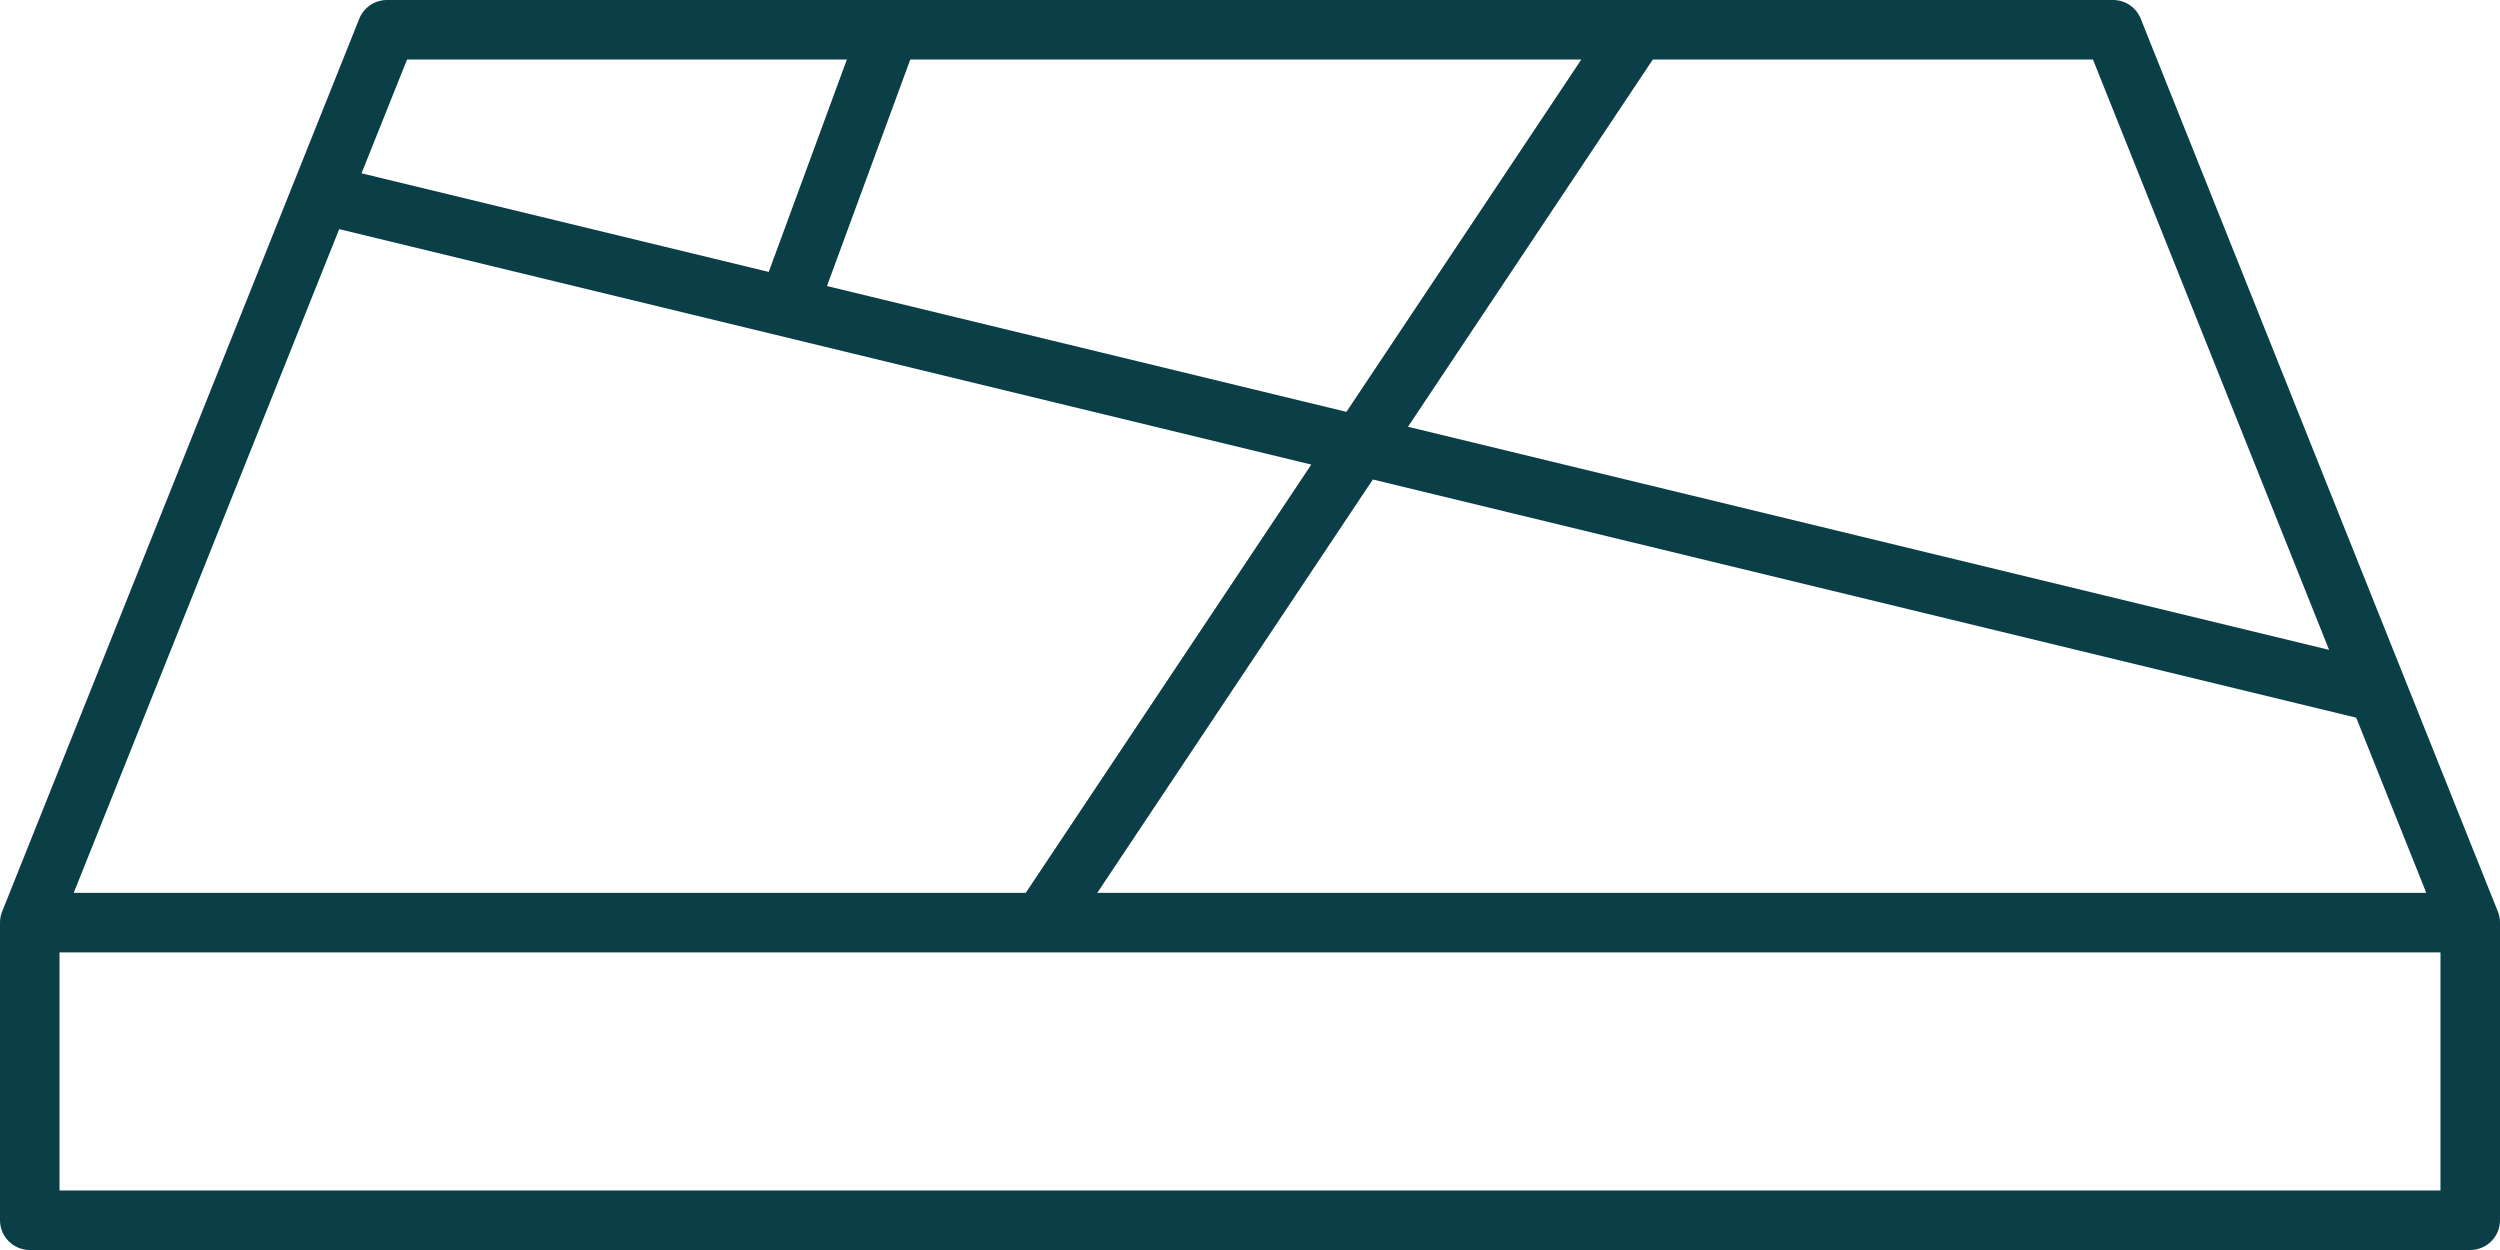 <?xml version="1.0" encoding="UTF-8"?>
<svg id="Layer_1" data-name="Layer 1" xmlns="http://www.w3.org/2000/svg" viewBox="0 0 42 21">
  <defs>
    <style>
      .cls-1 {
        fill: none;
        stroke: #0b3f47;
        stroke-linejoin: round;
      }
    </style>
  </defs>
  <path class="cls-1" d="m14.97.43l-1.74,4.73m-7.8-1.89l34.35,8.32M27.5.5l-10,15M.5,15.5v5h41v-5M17,.5H6.5L.5,15.5h41L35.5.5h-10.5s.5,0-8,0Z"/>
</svg>